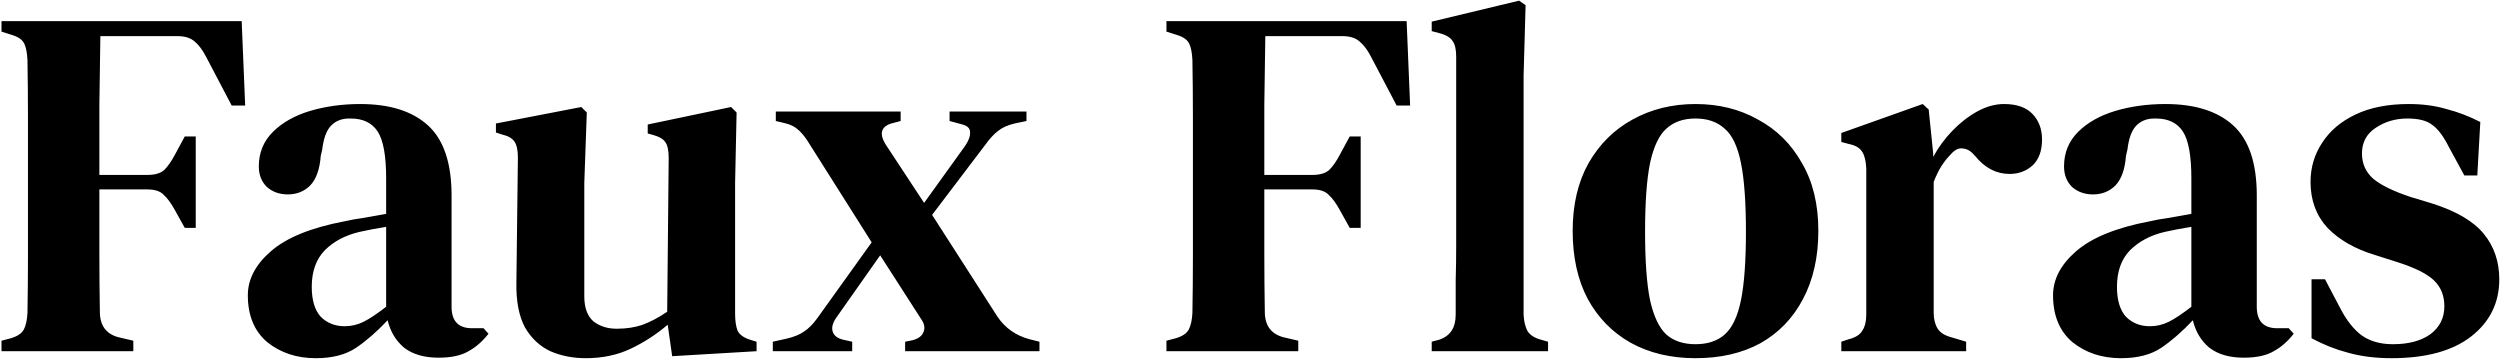 <svg width="1502" height="216" viewBox="0 0 1502 216" fill="none" xmlns="http://www.w3.org/2000/svg">
<path d="M0.9 211V204.7L6.6 203.2C10.6 202 13.2 200.2 14.4 197.8C15.6 195.4 16.3 192.1 16.5 187.9C16.7 176.5 16.8 165 16.8 153.4C16.8 141.6 16.8 129.8 16.8 118V105.7C16.8 94.1 16.8 82.5 16.8 70.9C16.8 59.3 16.7 47.7 16.5 36.1C16.3 31.9 15.7 28.7 14.7 26.5C13.7 24.1 11.3 22.3 7.5 21.1L0.9 19V12.7H145.2L147.3 63.4H139.2L123.6 33.7C121.6 29.9 119.4 27 117 25C114.6 22.8 111.1 21.7 106.5 21.7H60.3C60.1 35.1 59.9 48.9 59.7 63.1C59.7 77.1 59.7 91.1 59.7 105.1H88.5C93.1 105.1 96.5 104.1 98.7 102.1C100.9 99.9 103 96.9 105 93.1L111 82H117.6V136.9H111L105 126.1C102.8 122.1 100.6 119.1 98.4 117.1C96.4 114.9 93.1 113.8 88.5 113.8H59.7C59.7 127 59.7 139.7 59.7 151.9C59.7 163.9 59.8 175.7 60 187.3C60 195.5 63.7 200.6 71.1 202.6L80.1 204.7V211H0.9ZM189.698 215.2C178.298 215.2 168.598 212 160.598 205.6C152.798 199 148.898 189.6 148.898 177.4C148.898 167.8 153.498 159 162.698 151C172.098 142.8 186.798 136.8 206.798 133C210.198 132.2 214.098 131.5 218.498 130.9C223.098 130.1 227.598 129.3 231.998 128.5V107.2C231.998 93.6 230.298 84.2 226.898 79C223.498 73.8 218.098 71.2 210.698 71.2H209.798C205.198 71.2 201.498 72.7 198.698 75.7C196.098 78.5 194.398 83.2 193.598 89.8L192.698 93.7C192.098 101.7 189.998 107.6 186.398 111.4C182.798 115 178.298 116.8 172.898 116.8C167.898 116.8 163.698 115.3 160.298 112.3C157.098 109.1 155.498 105 155.498 100C155.498 91.8 158.298 84.9 163.898 79.3C169.498 73.7 176.898 69.5 186.098 66.7C195.498 63.9 205.598 62.5 216.398 62.5C234.198 62.5 247.798 66.8 257.198 75.4C266.598 84 271.298 98 271.298 117.4V184.3C271.298 192.9 275.398 197.2 283.598 197.2H290.498L293.498 200.5C289.898 205.1 285.898 208.6 281.498 211C277.098 213.6 271.098 214.9 263.498 214.9C254.898 214.9 247.998 212.9 242.798 208.9C237.798 204.7 234.498 199.2 232.898 192.4C226.498 199.2 220.198 204.7 213.998 208.9C207.798 213.1 199.698 215.2 189.698 215.2ZM207.098 196C211.098 196 214.898 195.1 218.498 193.3C222.098 191.5 226.598 188.5 231.998 184.3V136.3C226.798 137.1 221.498 138.1 216.098 139.3C207.498 141.3 200.498 145 195.098 150.4C189.898 155.8 187.298 163.1 187.298 172.3C187.298 180.3 189.098 186.3 192.698 190.3C196.498 194.1 201.298 196 207.098 196ZM351.949 215.2C344.149 215.2 337.049 213.8 330.649 211C324.249 208 319.149 203.2 315.349 196.6C311.749 189.8 310.049 180.9 310.249 169.9L311.149 94.6C311.149 90.2 310.449 87 309.049 85C307.649 83 305.149 81.6 301.549 80.8L297.949 79.6V74.2L349.249 64.3L352.549 67.6L351.049 109.9V178C351.049 184.8 352.849 189.8 356.449 193C360.249 196 364.949 197.5 370.549 197.5C376.349 197.5 381.549 196.7 386.149 195.1C390.949 193.3 395.849 190.7 400.849 187.3L401.749 94.9C401.749 90.3 401.049 87.1 399.649 85.3C398.449 83.5 396.049 82.1 392.449 81.1L389.149 80.2V74.8L439.249 64.3L442.549 67.6L441.649 109.9V188.5C441.649 192.7 442.149 196.1 443.149 198.7C444.349 201.1 446.849 202.9 450.649 204.1L454.549 205.3V211L403.849 214L401.149 195.1C394.349 200.9 386.949 205.7 378.949 209.5C370.949 213.3 361.949 215.2 351.949 215.2ZM464.306 211V205.3L472.406 203.5C476.806 202.5 480.306 201.1 482.906 199.3C485.706 197.5 488.406 194.8 491.006 191.2L523.706 145.6L485.006 84.4C483.006 81.4 481.006 79.1 479.006 77.5C477.206 75.9 474.606 74.7 471.206 73.9L466.106 72.7V67H541.106V72.7L536.606 73.9C533.006 74.7 530.806 76.3 530.006 78.7C529.406 80.9 530.106 83.6 532.106 86.8L555.206 121.9L579.806 87.7C582.006 84.5 583.006 81.7 582.806 79.3C582.806 76.9 580.906 75.3 577.106 74.5L570.506 72.7V67H616.706V72.7L609.506 74.2C605.306 75.2 602.006 76.7 599.606 78.7C597.206 80.5 594.706 83.2 592.106 86.8L560.006 129.1L599.306 190.3C603.906 197.1 610.306 201.6 618.506 203.8L624.506 205.3V211H543.806V205.3L548.306 204.4C551.906 203.4 554.106 201.7 554.906 199.3C555.906 196.9 555.306 194.2 553.106 191.2L528.806 153.4L502.406 190.9C500.206 194.1 499.506 196.9 500.306 199.3C501.106 201.7 503.206 203.3 506.606 204.1L512.006 205.3V211H464.306ZM700.802 211V204.7L706.502 203.2C710.502 202 713.102 200.2 714.302 197.8C715.502 195.4 716.202 192.1 716.402 187.9C716.602 176.5 716.702 165 716.702 153.4C716.702 141.6 716.702 129.8 716.702 118V105.7C716.702 94.1 716.702 82.5 716.702 70.9C716.702 59.3 716.602 47.7 716.402 36.1C716.202 31.9 715.602 28.7 714.602 26.5C713.602 24.1 711.202 22.3 707.402 21.1L700.802 19V12.7H845.102L847.202 63.4H839.102L823.502 33.7C821.502 29.9 819.302 27 816.902 25C814.502 22.8 811.002 21.7 806.402 21.7H760.202C760.002 35.1 759.802 48.9 759.602 63.1C759.602 77.1 759.602 91.1 759.602 105.1H788.402C793.002 105.1 796.402 104.1 798.602 102.1C800.802 99.9 802.902 96.9 804.902 93.1L810.902 82H817.502V136.9H810.902L804.902 126.1C802.702 122.1 800.502 119.1 798.302 117.1C796.302 114.9 793.002 113.8 788.402 113.8H759.602C759.602 127 759.602 139.7 759.602 151.9C759.602 163.9 759.702 175.7 759.902 187.3C759.902 195.5 763.602 200.6 771.002 202.6L780.002 204.7V211H700.802ZM860.177 211V205.3L864.677 204.1C871.277 201.9 874.577 196.9 874.577 189.1C874.577 182.3 874.577 175.5 874.577 168.7C874.777 161.7 874.877 154.8 874.877 148V34C874.877 29.8 874.177 26.7 872.777 24.7C871.377 22.5 868.677 20.9 864.677 19.9L860.177 18.7V13L912.677 0.4L916.577 3.1L915.377 45.4V189.1C915.577 193.1 916.377 196.4 917.777 199C919.377 201.4 922.077 203.1 925.877 204.1L930.077 205.3V211H860.177ZM1018.66 215.2C1003.86 215.2 990.859 212.1 979.659 205.9C968.659 199.7 960.059 190.9 953.859 179.5C947.859 168.1 944.859 154.5 944.859 138.7C944.859 122.9 948.059 109.3 954.459 97.9C961.059 86.5 969.859 77.8 980.859 71.8C992.059 65.6 1004.66 62.5 1018.66 62.5C1032.66 62.5 1045.16 65.6 1056.16 71.8C1067.36 77.8 1076.16 86.5 1082.56 97.9C1089.16 109.1 1092.46 122.7 1092.46 138.7C1092.46 154.5 1089.36 168.2 1083.16 179.8C1077.16 191.2 1068.66 200 1057.66 206.2C1046.66 212.2 1033.66 215.2 1018.66 215.2ZM1018.66 206.8C1025.86 206.8 1031.66 204.9 1036.06 201.1C1040.66 197.1 1043.96 190.2 1045.96 180.4C1047.96 170.6 1048.96 156.9 1048.96 139.3C1048.96 121.5 1047.96 107.7 1045.96 97.9C1043.96 87.9 1040.66 81 1036.06 77.2C1031.66 73.2 1025.86 71.2 1018.66 71.2C1011.46 71.2 1005.66 73.2 1001.26 77.2C996.859 81 993.559 87.9 991.359 97.9C989.359 107.7 988.359 121.5 988.359 139.3C988.359 156.9 989.359 170.6 991.359 180.4C993.559 190.2 996.859 197.1 1001.26 201.1C1005.66 204.9 1011.46 206.8 1018.66 206.8ZM1106.26 211V205.3L1110.76 203.8C1114.76 202.8 1117.46 201.1 1118.86 198.7C1120.46 196.3 1121.26 193.1 1121.26 189.1V101.2C1121.06 96.8 1120.26 93.5 1118.86 91.3C1117.46 88.9 1114.76 87.3 1110.76 86.5L1106.26 85.3V79.9L1155.16 62.5L1158.76 65.8L1161.46 92.2V94.3C1164.46 88.7 1168.26 83.5 1172.86 78.7C1177.46 73.9 1182.46 70 1187.86 67C1193.26 64 1198.66 62.5 1204.06 62.5C1211.66 62.5 1217.36 64.5 1221.16 68.5C1224.96 72.5 1226.86 77.6 1226.86 83.8C1226.86 90.6 1224.96 95.8 1221.16 99.4C1217.36 102.8 1212.76 104.5 1207.36 104.5C1199.36 104.5 1192.46 100.9 1186.66 93.7L1186.06 93.1C1184.06 90.7 1181.76 89.4 1179.16 89.2C1176.76 88.8 1174.36 90 1171.96 92.8C1169.96 94.8 1168.06 97.2 1166.26 100C1164.66 102.6 1163.16 105.7 1161.76 109.3V187.9C1161.76 191.7 1162.56 194.9 1164.16 197.5C1165.76 199.9 1168.46 201.6 1172.26 202.6L1181.26 205.3V211H1106.26ZM1274.27 215.2C1262.87 215.2 1253.17 212 1245.17 205.6C1237.37 199 1233.47 189.6 1233.47 177.4C1233.47 167.8 1238.07 159 1247.27 151C1256.67 142.8 1271.37 136.8 1291.37 133C1294.77 132.2 1298.67 131.5 1303.07 130.9C1307.67 130.1 1312.17 129.3 1316.57 128.5V107.2C1316.57 93.6 1314.87 84.2 1311.47 79C1308.07 73.8 1302.67 71.2 1295.27 71.2H1294.37C1289.77 71.2 1286.07 72.7 1283.27 75.7C1280.67 78.5 1278.97 83.2 1278.17 89.8L1277.27 93.7C1276.67 101.7 1274.57 107.6 1270.97 111.4C1267.37 115 1262.87 116.8 1257.47 116.8C1252.47 116.8 1248.27 115.3 1244.87 112.3C1241.67 109.1 1240.07 105 1240.07 100C1240.07 91.8 1242.87 84.9 1248.47 79.3C1254.07 73.7 1261.47 69.5 1270.67 66.7C1280.07 63.9 1290.17 62.5 1300.97 62.5C1318.77 62.5 1332.37 66.8 1341.77 75.4C1351.17 84 1355.87 98 1355.87 117.4V184.3C1355.87 192.9 1359.97 197.2 1368.17 197.2H1375.07L1378.07 200.5C1374.47 205.1 1370.47 208.6 1366.07 211C1361.67 213.6 1355.67 214.9 1348.07 214.9C1339.47 214.9 1332.57 212.9 1327.37 208.9C1322.37 204.7 1319.07 199.2 1317.47 192.4C1311.07 199.2 1304.77 204.7 1298.57 208.9C1292.37 213.1 1284.27 215.2 1274.27 215.2ZM1291.67 196C1295.67 196 1299.47 195.1 1303.07 193.3C1306.67 191.5 1311.17 188.5 1316.57 184.3V136.3C1311.37 137.1 1306.07 138.1 1300.67 139.3C1292.07 141.3 1285.07 145 1279.67 150.4C1274.47 155.8 1271.87 163.1 1271.87 172.3C1271.87 180.3 1273.67 186.3 1277.27 190.3C1281.07 194.1 1285.87 196 1291.67 196ZM1436.77 215.2C1427.17 215.2 1418.47 214.1 1410.67 211.9C1403.07 209.9 1395.77 207 1388.77 203.2V167.8H1396.87L1405.87 184.9C1409.67 192.3 1413.97 197.8 1418.77 201.4C1423.77 205 1430.07 206.8 1437.67 206.8C1447.07 206.8 1454.57 204.8 1460.17 200.8C1465.77 196.6 1468.57 191 1468.57 184C1468.57 177.6 1466.47 172.4 1462.27 168.4C1458.07 164.4 1450.57 160.7 1439.77 157.3L1426.57 153.1C1414.77 149.5 1405.37 144.1 1398.37 136.9C1391.57 129.5 1388.17 120.3 1388.17 109.3C1388.17 100.7 1390.47 92.9 1395.07 85.9C1399.67 78.7 1406.37 73 1415.17 68.8C1423.97 64.6 1434.67 62.5 1447.27 62.5C1455.47 62.5 1462.97 63.5 1469.77 65.5C1476.77 67.3 1483.57 69.9 1490.17 73.3L1488.37 105.4H1480.57L1471.27 88.3C1468.07 81.9 1464.77 77.5 1461.37 75.1C1458.17 72.5 1453.17 71.2 1446.37 71.2C1439.17 71.2 1432.77 73.1 1427.17 76.9C1421.77 80.5 1419.07 85.6 1419.07 92.2C1419.07 98.4 1421.37 103.5 1425.97 107.5C1430.57 111.3 1437.97 114.9 1448.17 118.3L1461.07 122.2C1475.67 126.8 1486.07 132.9 1492.27 140.5C1498.47 148.1 1501.57 157.2 1501.57 167.8C1501.57 182 1495.87 193.5 1484.47 202.3C1473.27 210.9 1457.37 215.2 1436.77 215.2Z" fill="black"/>
</svg>

